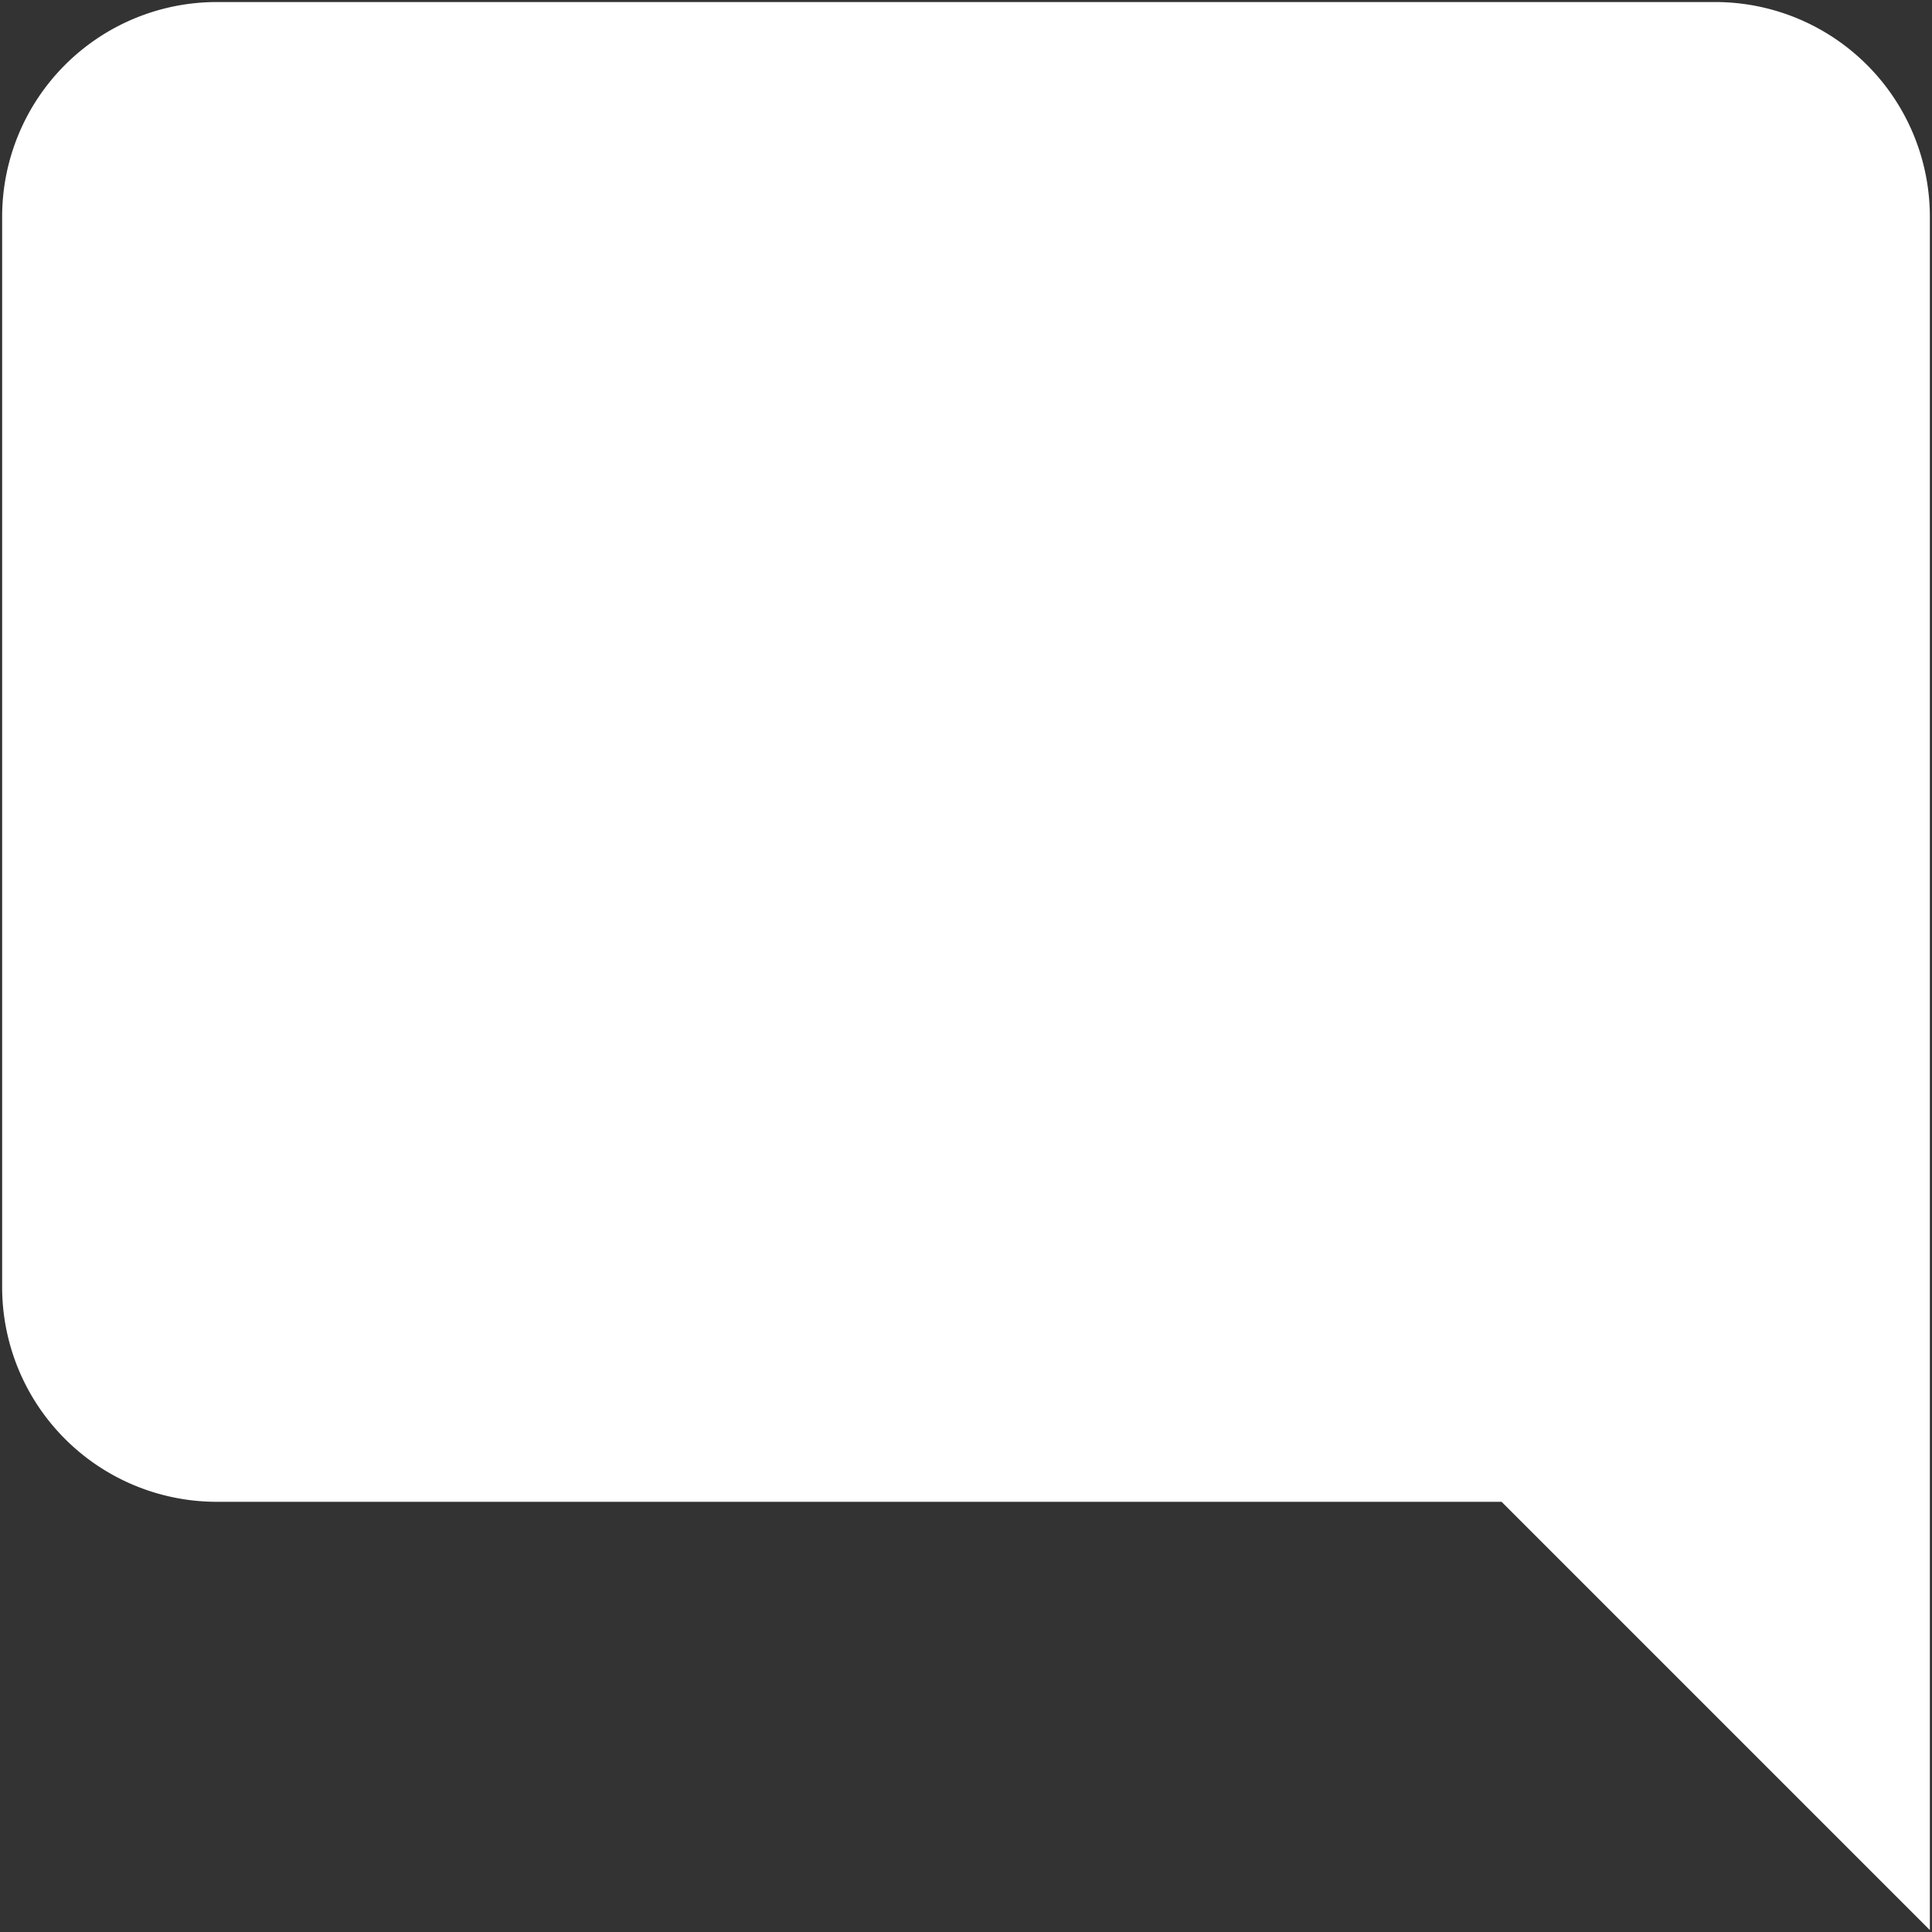 <svg xmlns="http://www.w3.org/2000/svg" viewBox="0 0 18 18"><rect x="0" y="0" width="18" height="18" fill="#333333" stroke="none"/><path d="M.02 11.992a2 2 0 0 0 2 2h11.97l3.99 3.99V2.019a2 2 0 0 0-2-2H2.02a2 2 0 0 0-2 2v9.974Z" style="fill:#fff;stroke-width:0"/></svg>